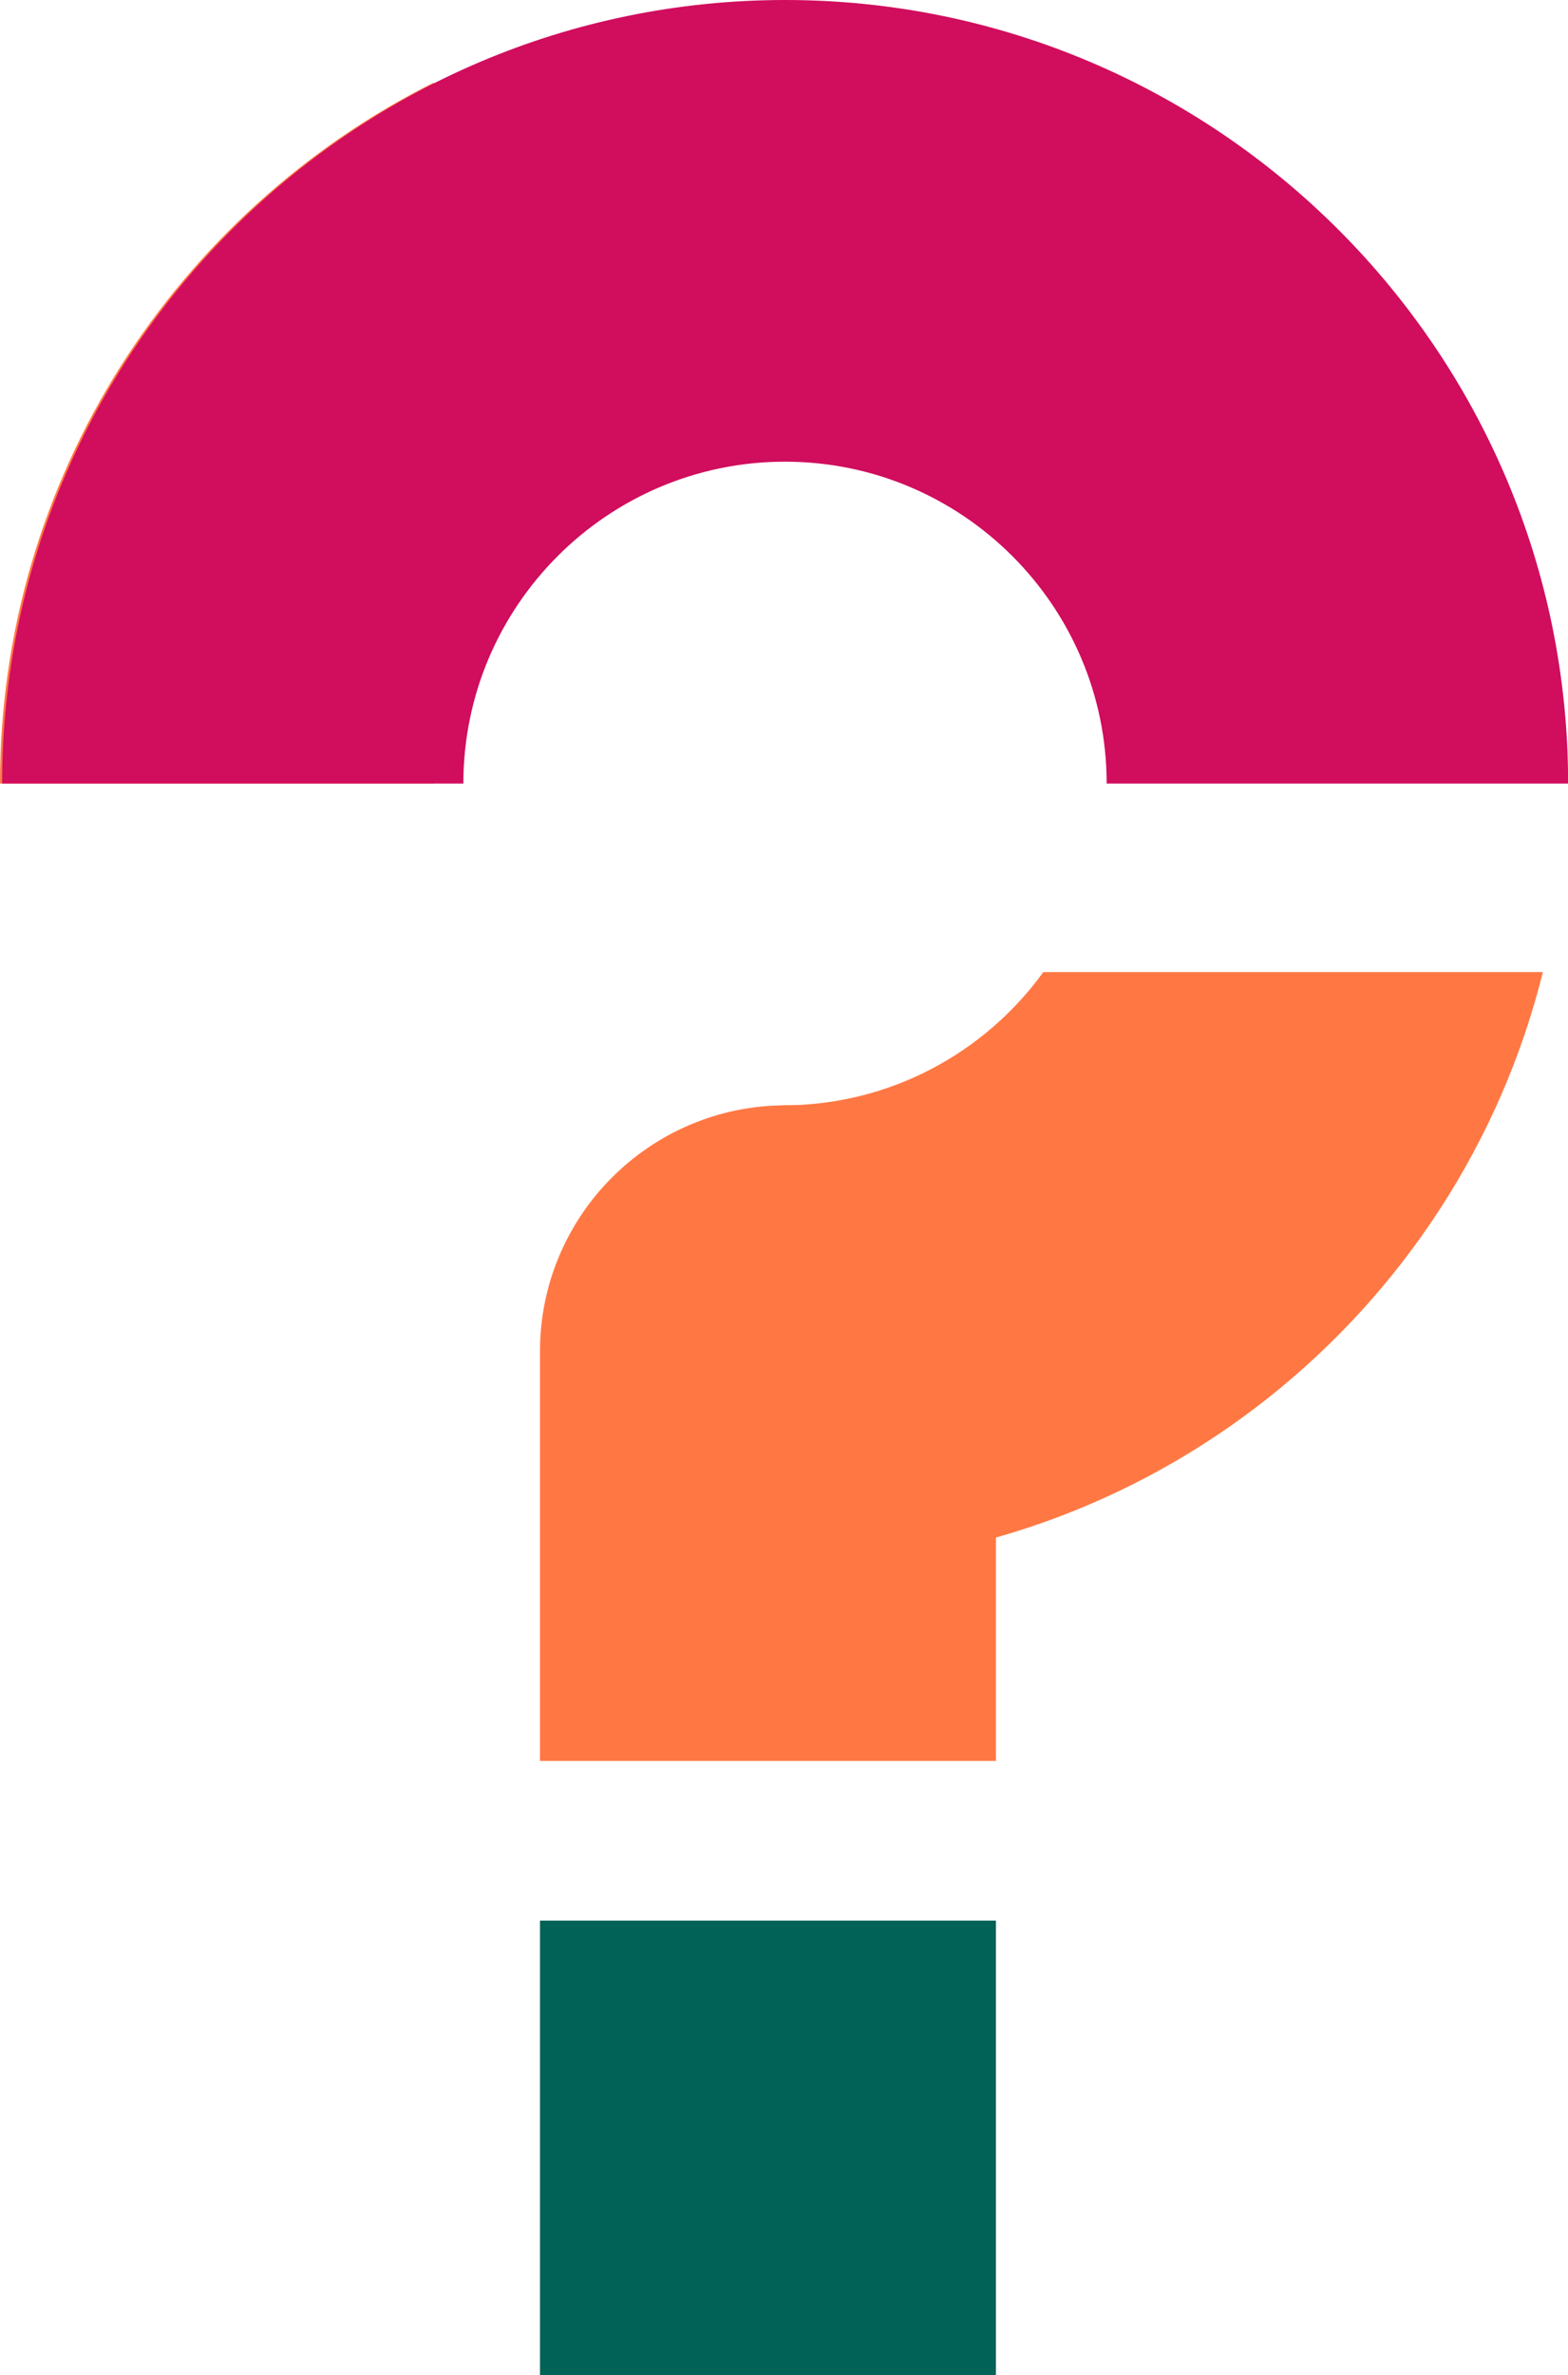 <svg width="319" height="483" viewBox="0 0 319 483" fill="none" xmlns="http://www.w3.org/2000/svg">
<g clip-path="url(#clip0_99_481)">
<path d="M202.612 483V390.559H109.855V483H202.612Z" fill="#016357"/>
<path d="M202.612 224.775V358.094H109.855L109.855 274.824C109.855 247.197 132.271 224.775 159.889 224.775H202.612Z" fill="#FF7843"/>
<path d="M88.265 16.782C36.007 42.942 0 97.004 0 159.342H88.265V16.782Z" fill="#FF7843"/>
<path d="M212.262 197.675C200.367 214.091 181.068 224.775 159.294 224.775V318.66C233.898 318.66 296.676 267.052 313.889 197.675H212.262Z" fill="#FF7843"/>
<path d="M319 159.342H225.142C225.142 123.255 195.782 93.885 159.706 93.885C123.63 93.885 94.269 123.255 94.269 159.342H0.435C0.435 71.486 71.9 0 159.729 0C247.558 0 319.023 71.486 319.023 159.342H319Z" fill="#D10D5D"/>
</g>
<defs>
<clipPath id="clip0_99_481">
<rect width="319" height="483" fill="white"/>
</clipPath>
</defs>
</svg>
